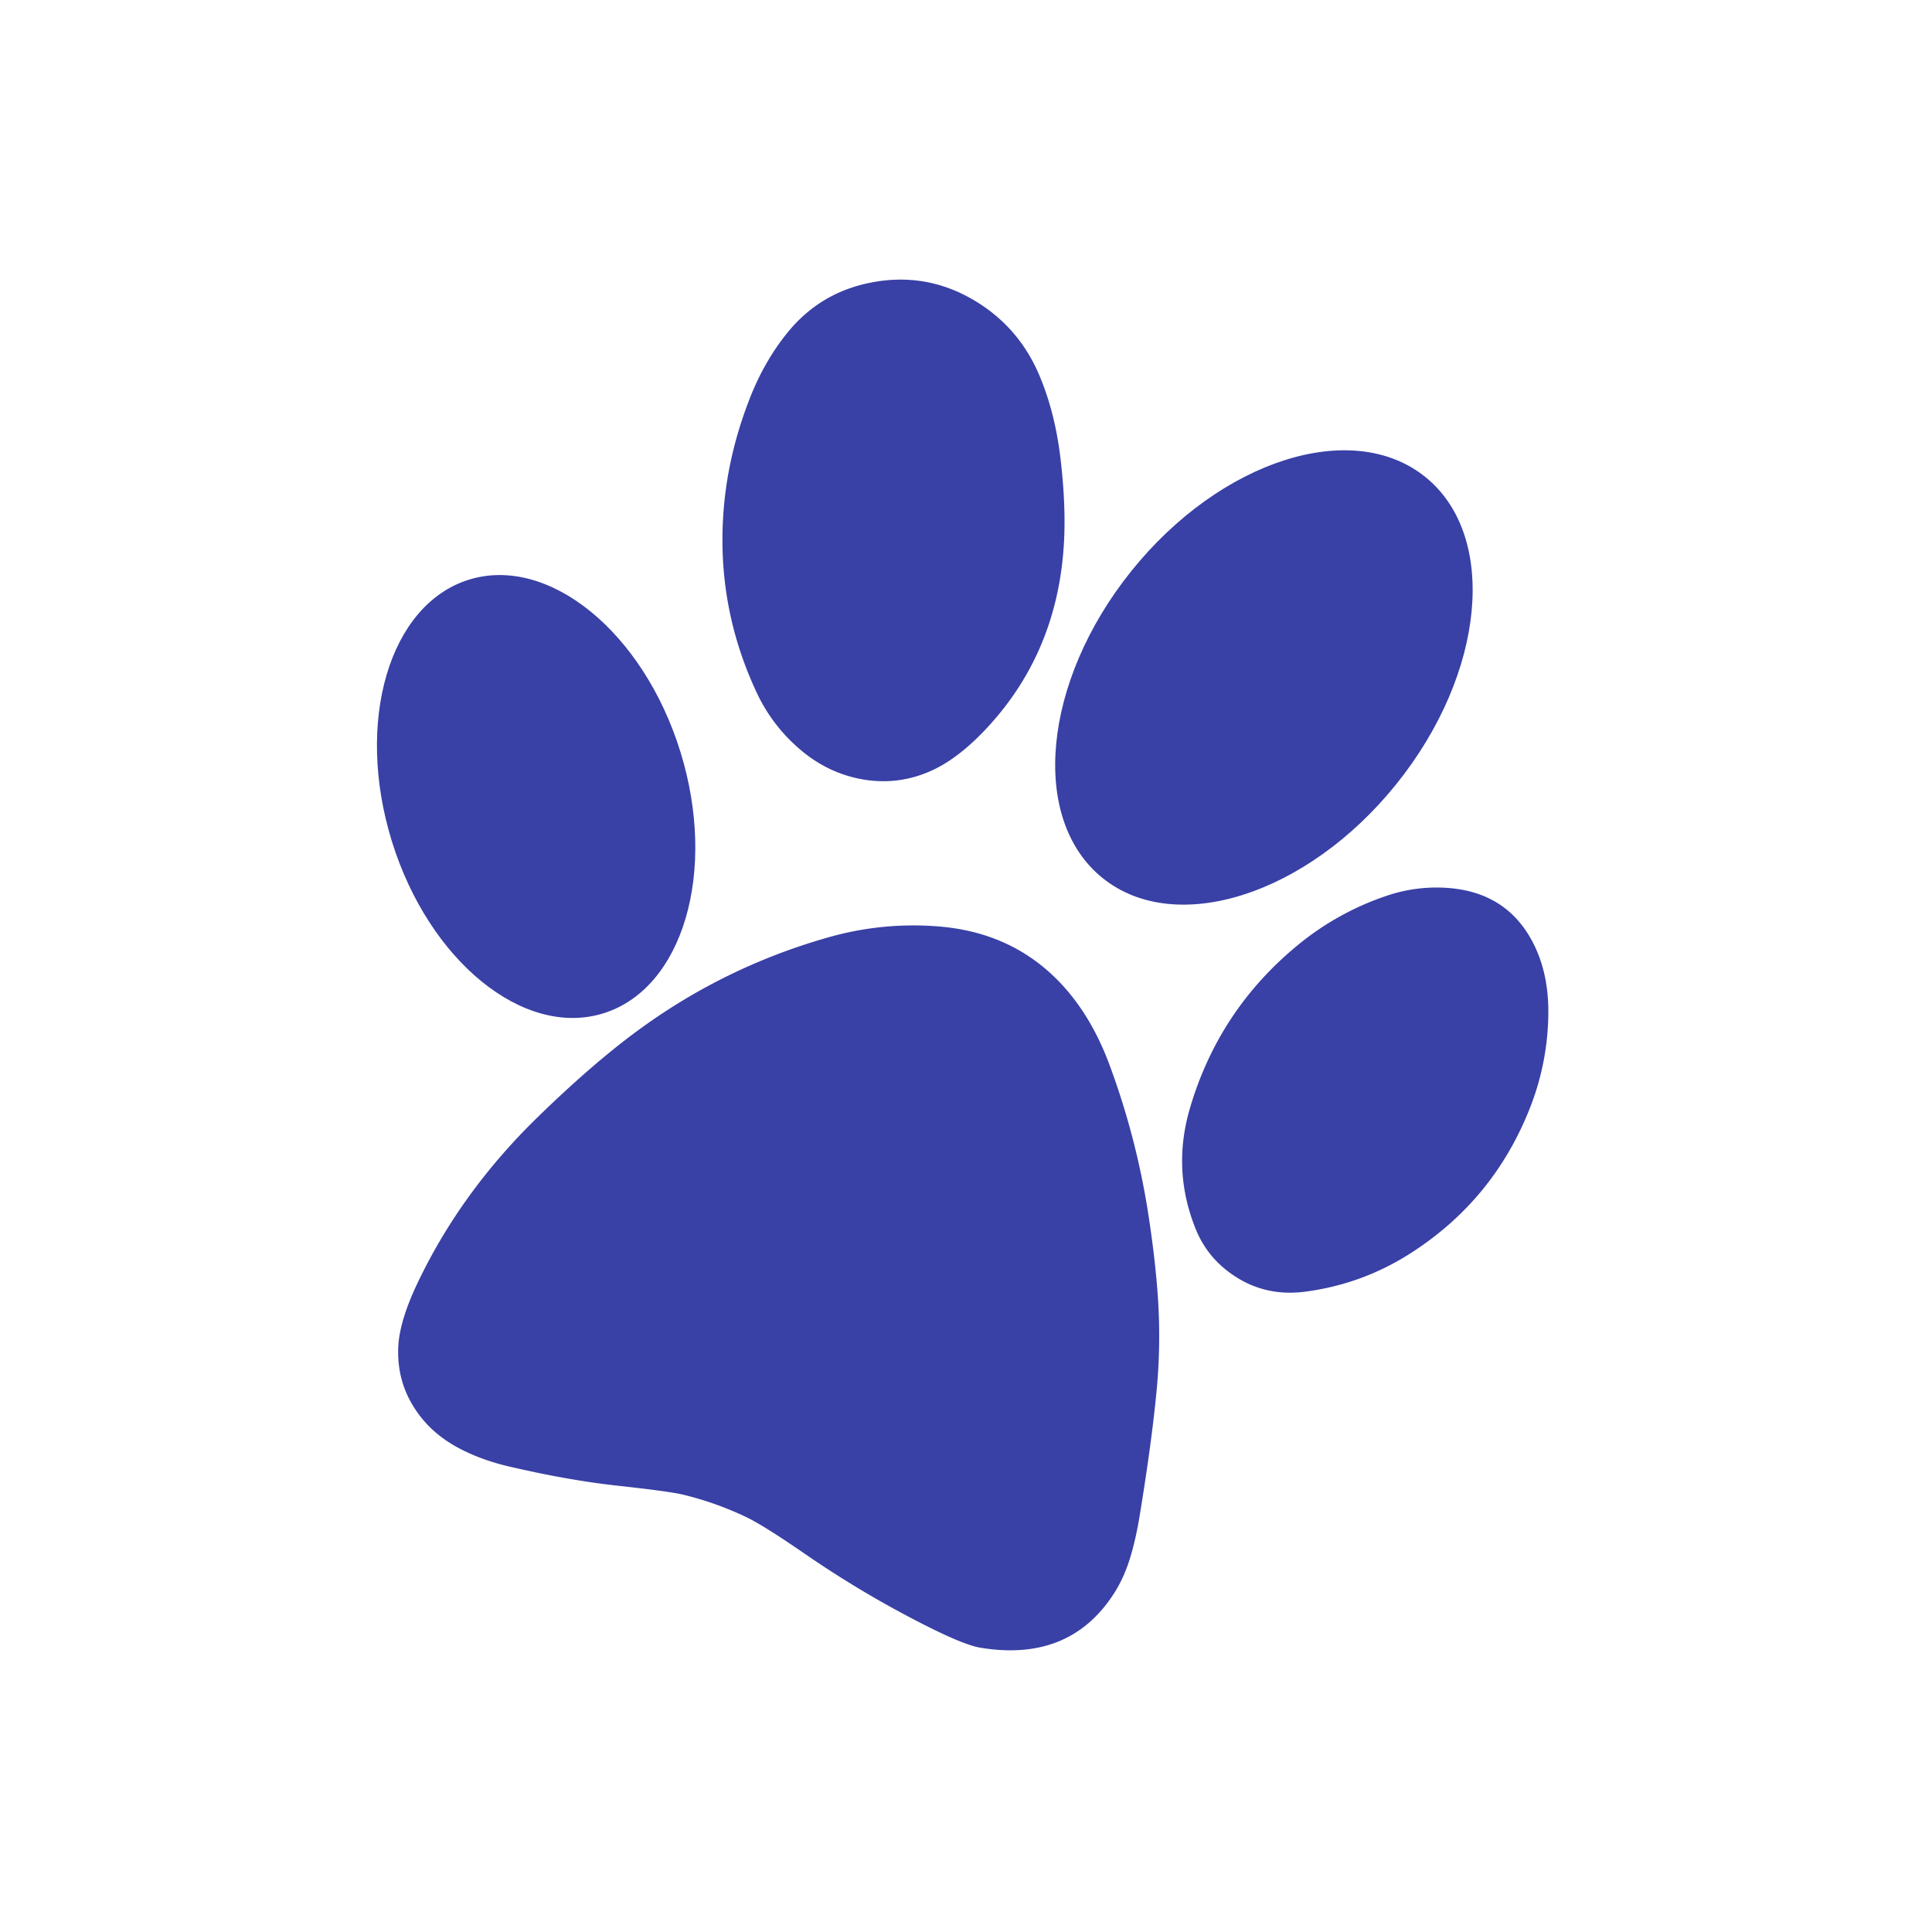 <?xml version="1.0" encoding="UTF-8"?>
<svg data-bbox="85.848 63.681 266.774 312.166" xmlns="http://www.w3.org/2000/svg" viewBox="0 0 440 440" height="440" width="440" data-type="color">
    <g>
        <path d="M179.29 75.82c4.974-6.16 11.367-9.99 19.18-11.49 8.274-1.587 16.014-.263 23.22 3.97 6.747 3.967 11.687 9.543 14.82 16.73 2.474 5.693 4.137 12.1 4.99 19.22.867 7.24 1.134 13.74.8 19.5-.94 16.227-6.616 30.057-17.03 41.49-4.533 4.98-8.976 8.433-13.33 10.36-5.64 2.493-11.513 2.973-17.62 1.44-4.746-1.193-9.073-3.567-12.98-7.12a38.171 38.171 0 0 1-9.03-12.23c-6.286-13.433-8.763-27.583-7.43-42.45.734-8.187 2.69-16.35 5.87-24.49 2.2-5.633 5.047-10.61 8.54-14.93Z" fill="#3940A6" data-color="1"/>
        <path d="M251.117 199.975c-16.665-13.4-13.73-44.716 6.556-69.947s50.242-34.822 66.907-21.423 13.731 44.716-6.555 69.947-50.242 34.822-66.908 21.423z" fill="#3940A6" data-color="1"/>
        <path d="M89.238 191.572c8.444 27.276 30.002 44.834 48.15 39.216 18.15-5.618 26.017-32.284 17.574-59.56-8.443-27.277-30-44.834-48.15-39.216-18.149 5.618-26.017 32.284-17.573 59.56Z" fill="#3940A6" data-color="1"/>
        <path d="M279.41 289.35c-3.22-2.527-5.593-5.693-7.12-9.5-3.6-8.947-4.036-18.08-1.31-27.4 4.374-14.933 12.56-27.33 24.56-37.19a63.767 63.767 0 0 1 20.44-11.31 35.23 35.23 0 0 1 13.26-1.76c9.274.54 15.924 4.747 19.95 12.62 2.34 4.593 3.484 9.907 3.43 15.94a59.964 59.964 0 0 1-4.16 21.52c-5.506 14.027-14.593 25.087-27.26 33.18-7.333 4.687-15.32 7.593-23.96 8.72-6.673.873-12.616-.733-17.83-4.82Z" fill="#3940A6" data-color="1"/>
        <path d="M95.36 322.09c-3.353-4.533-4.906-9.627-4.66-15.28.167-3.94 1.63-8.81 4.39-14.61 6.554-13.773 15.627-26.32 27.22-37.64 8.34-8.133 15.98-14.75 22.92-19.85 13.214-9.707 27.717-16.793 43.51-21.26a70.456 70.456 0 0 1 24.74-2.48c11.314.853 20.634 5.133 27.96 12.84 4.727 4.973 8.49 11.25 11.29 18.83a174.07 174.07 0 0 1 8.76 33.69c1.134 7.28 1.887 13.907 2.26 19.88a131.31 131.31 0 0 1-.37 20.8c-.773 8-2.066 17.497-3.88 28.49-.546 3.293-1.23 6.313-2.05 9.06-.933 3.133-2.196 5.933-3.79 8.4-6.74 10.44-16.876 14.537-30.41 12.29-2.38-.393-6.426-2.027-12.14-4.9a234.415 234.415 0 0 1-27.59-16.33c-6.426-4.433-10.99-7.29-13.69-8.57a73.31 73.31 0 0 0-14.22-5.04c-2.046-.5-6.993-1.18-14.84-2.04-7.593-.833-15.85-2.29-24.77-4.37-4.266-.993-8.09-2.387-11.47-4.18-3.8-2.013-6.856-4.59-9.17-7.73Z" fill="#3940A6" data-color="1"/>
    </g>
</svg>
